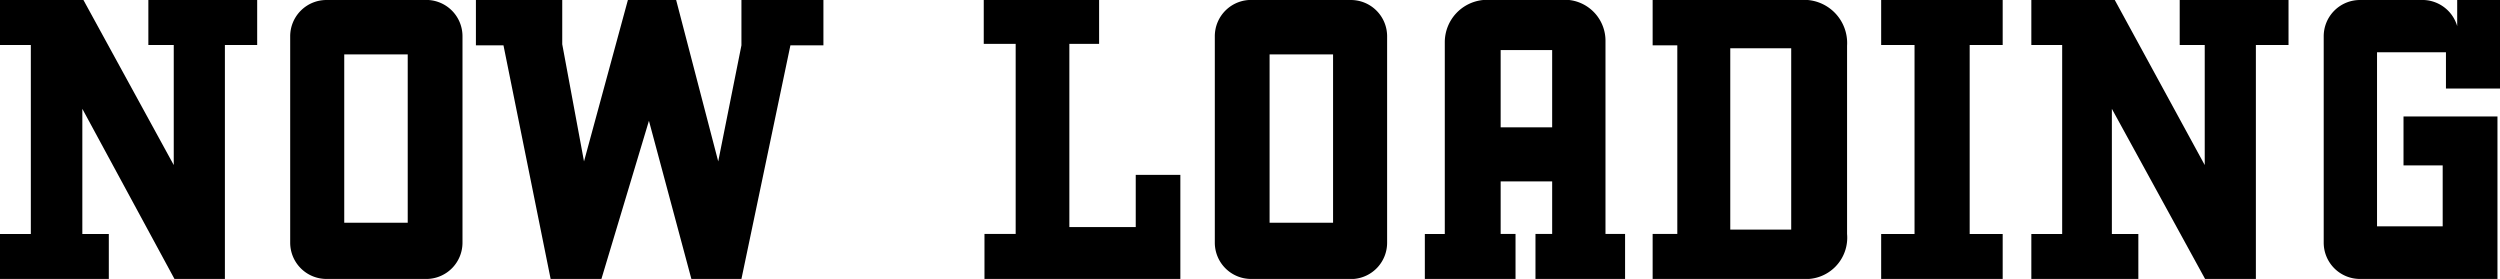 <svg viewBox="0 0 68.92 7.69" xmlns="http://www.w3.org/2000/svg"><path d="m0 6.45h.85v-5.21h-.85v-1.24h2.3l2.49 4.55v-3.31h-.7v-1.24h3v1.24h-.89v6.45h-1.39l-2.54-4.69v3.45h.73v1.24h-3z"/><path d="m11.78 7.69h-2.78a1 1 0 0 1 -1-1v-5.69a1 1 0 0 1 1-1h2.69a1 1 0 0 1 1.06 1v5.69a1 1 0 0 1 -.97 1zm-2.29-6.19v4.64h1.75v-4.64z"/><path d="m20.44 7.69h-1.38l-1.17-4.36-1.31 4.36h-1.4l-1.3-6.44h-.76v-1.25h2.38v1.22l.6 3.23 1.21-4.45h1.33l1.16 4.45.64-3.2v-1.25h2.26v1.25h-.91z"/><path d="m29.48 6.26h1.83v-1.44h1.23v2.87h-5.4v-1.24h.86v-5.24h-.88v-1.21h3.18v1.21h-.82z"/><path d="m37.32 7.69h-2.83a1 1 0 0 1 -1-1v-5.69a1 1 0 0 1 1.06-1h2.69a1 1 0 0 1 1 1v5.69a1 1 0 0 1 -.92 1zm-2.32-6.19v4.64h1.75v-4.64z"/><path d="m39.28 6.45h.55v-5.31a1.17 1.17 0 0 1 1.06-1.14h2.37a1.13 1.13 0 0 1 1 1.14v5.31h.54v1.24h-2.47v-1.24h.46v-1.45h-1.42v1.45h.41v1.24h-2.5zm2.09-5.07v2.13h1.42v-2.13z"/><path d="m49.7 7.69h-4.14v-1.24h.68v-5.2h-.68v-1.25h4.07a1.19 1.19 0 0 1 1.29 1.26v5.19a1.14 1.14 0 0 1 -1.22 1.24zm-2-6.36v5h1.68v-5z"/><path d="m54.3 6.45h.91v1.24h-3.35v-1.24h.92v-5.21h-.92v-1.24h3.35v1.24h-.91z"/><path d="m56 6.45h.85v-5.21h-.85v-1.24h2.3l2.48 4.55v-3.31h-.69v-1.24h3v1.24h-.9v6.45h-1.4l-2.57-4.69v3.45h.73v1.24h-2.95z"/><path d="m65.53 1.44v4.8h1.81v-1.68h-1.08v-1.35h2.59v4.48h-3.79a1 1 0 0 1 -1-1v-5.69a1 1 0 0 1 1-1h1.68a1 1 0 0 1 1 .72v-.72h1.23v2.44h-1.54v-1z"/></svg>